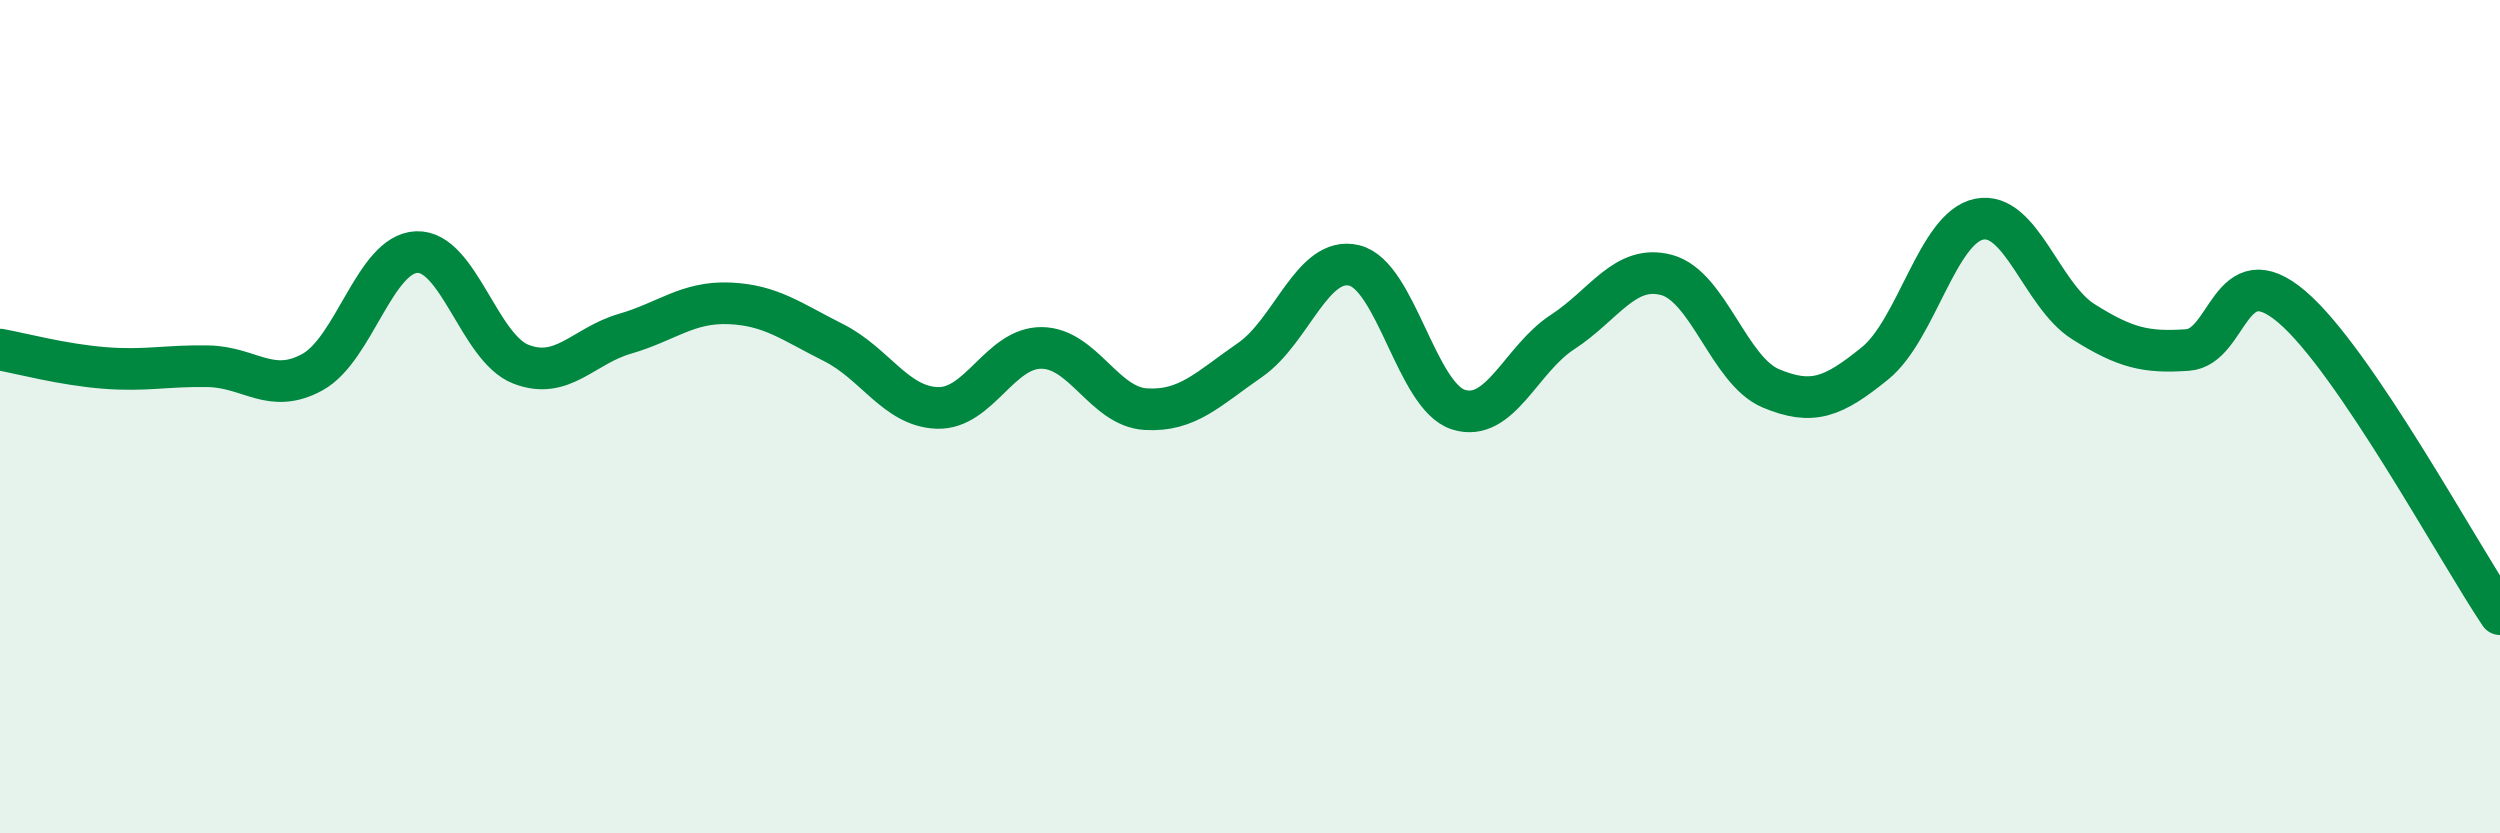 
    <svg width="60" height="20" viewBox="0 0 60 20" xmlns="http://www.w3.org/2000/svg">
      <path
        d="M 0,8.39 C 0.5,8.48 1.5,8.75 2.5,8.83 C 3.5,8.91 4,8.77 5,8.79 C 6,8.81 6.5,9.48 7.5,8.93 C 8.5,8.38 9,6.09 10,6.05 C 11,6.01 11.5,8.35 12.5,8.74 C 13.5,9.13 14,8.3 15,8.01 C 16,7.72 16.5,7.24 17.5,7.28 C 18.5,7.32 19,7.72 20,8.22 C 21,8.72 21.5,9.76 22.5,9.79 C 23.5,9.82 24,8.34 25,8.35 C 26,8.36 26.5,9.76 27.5,9.82 C 28.5,9.88 29,9.33 30,8.64 C 31,7.95 31.5,6.13 32.5,6.37 C 33.5,6.61 34,9.51 35,9.83 C 36,10.15 36.5,8.62 37.5,7.97 C 38.5,7.32 39,6.33 40,6.6 C 41,6.87 41.5,8.9 42.5,9.32 C 43.5,9.74 44,9.53 45,8.72 C 46,7.91 46.5,5.46 47.5,5.26 C 48.5,5.06 49,7.09 50,7.72 C 51,8.35 51.5,8.47 52.5,8.4 C 53.5,8.33 53.5,6.09 55,7.36 C 56.5,8.63 59,13.26 60,14.74L60 20L0 20Z"
        fill="#008740"
        opacity="0.1"
        stroke-linecap="round"
        stroke-linejoin="round"
      />
      <path
        d="M 0,8.39 C 0.5,8.48 1.5,8.75 2.5,8.83 C 3.5,8.91 4,8.77 5,8.79 C 6,8.81 6.5,9.48 7.5,8.93 C 8.5,8.38 9,6.09 10,6.05 C 11,6.01 11.5,8.35 12.5,8.74 C 13.5,9.13 14,8.3 15,8.01 C 16,7.72 16.5,7.24 17.5,7.28 C 18.5,7.32 19,7.72 20,8.22 C 21,8.72 21.5,9.76 22.5,9.79 C 23.5,9.82 24,8.34 25,8.35 C 26,8.36 26.5,9.76 27.5,9.82 C 28.5,9.88 29,9.33 30,8.64 C 31,7.95 31.5,6.13 32.5,6.37 C 33.5,6.61 34,9.51 35,9.83 C 36,10.15 36.5,8.62 37.5,7.97 C 38.5,7.32 39,6.33 40,6.6 C 41,6.87 41.5,8.9 42.5,9.32 C 43.5,9.74 44,9.53 45,8.72 C 46,7.91 46.5,5.46 47.5,5.26 C 48.5,5.06 49,7.09 50,7.72 C 51,8.35 51.5,8.47 52.5,8.4 C 53.5,8.33 53.5,6.09 55,7.36 C 56.5,8.63 59,13.26 60,14.74"
        stroke="#008740"
        stroke-width="1"
        fill="none"
        stroke-linecap="round"
        stroke-linejoin="round"
      />
    </svg>
  